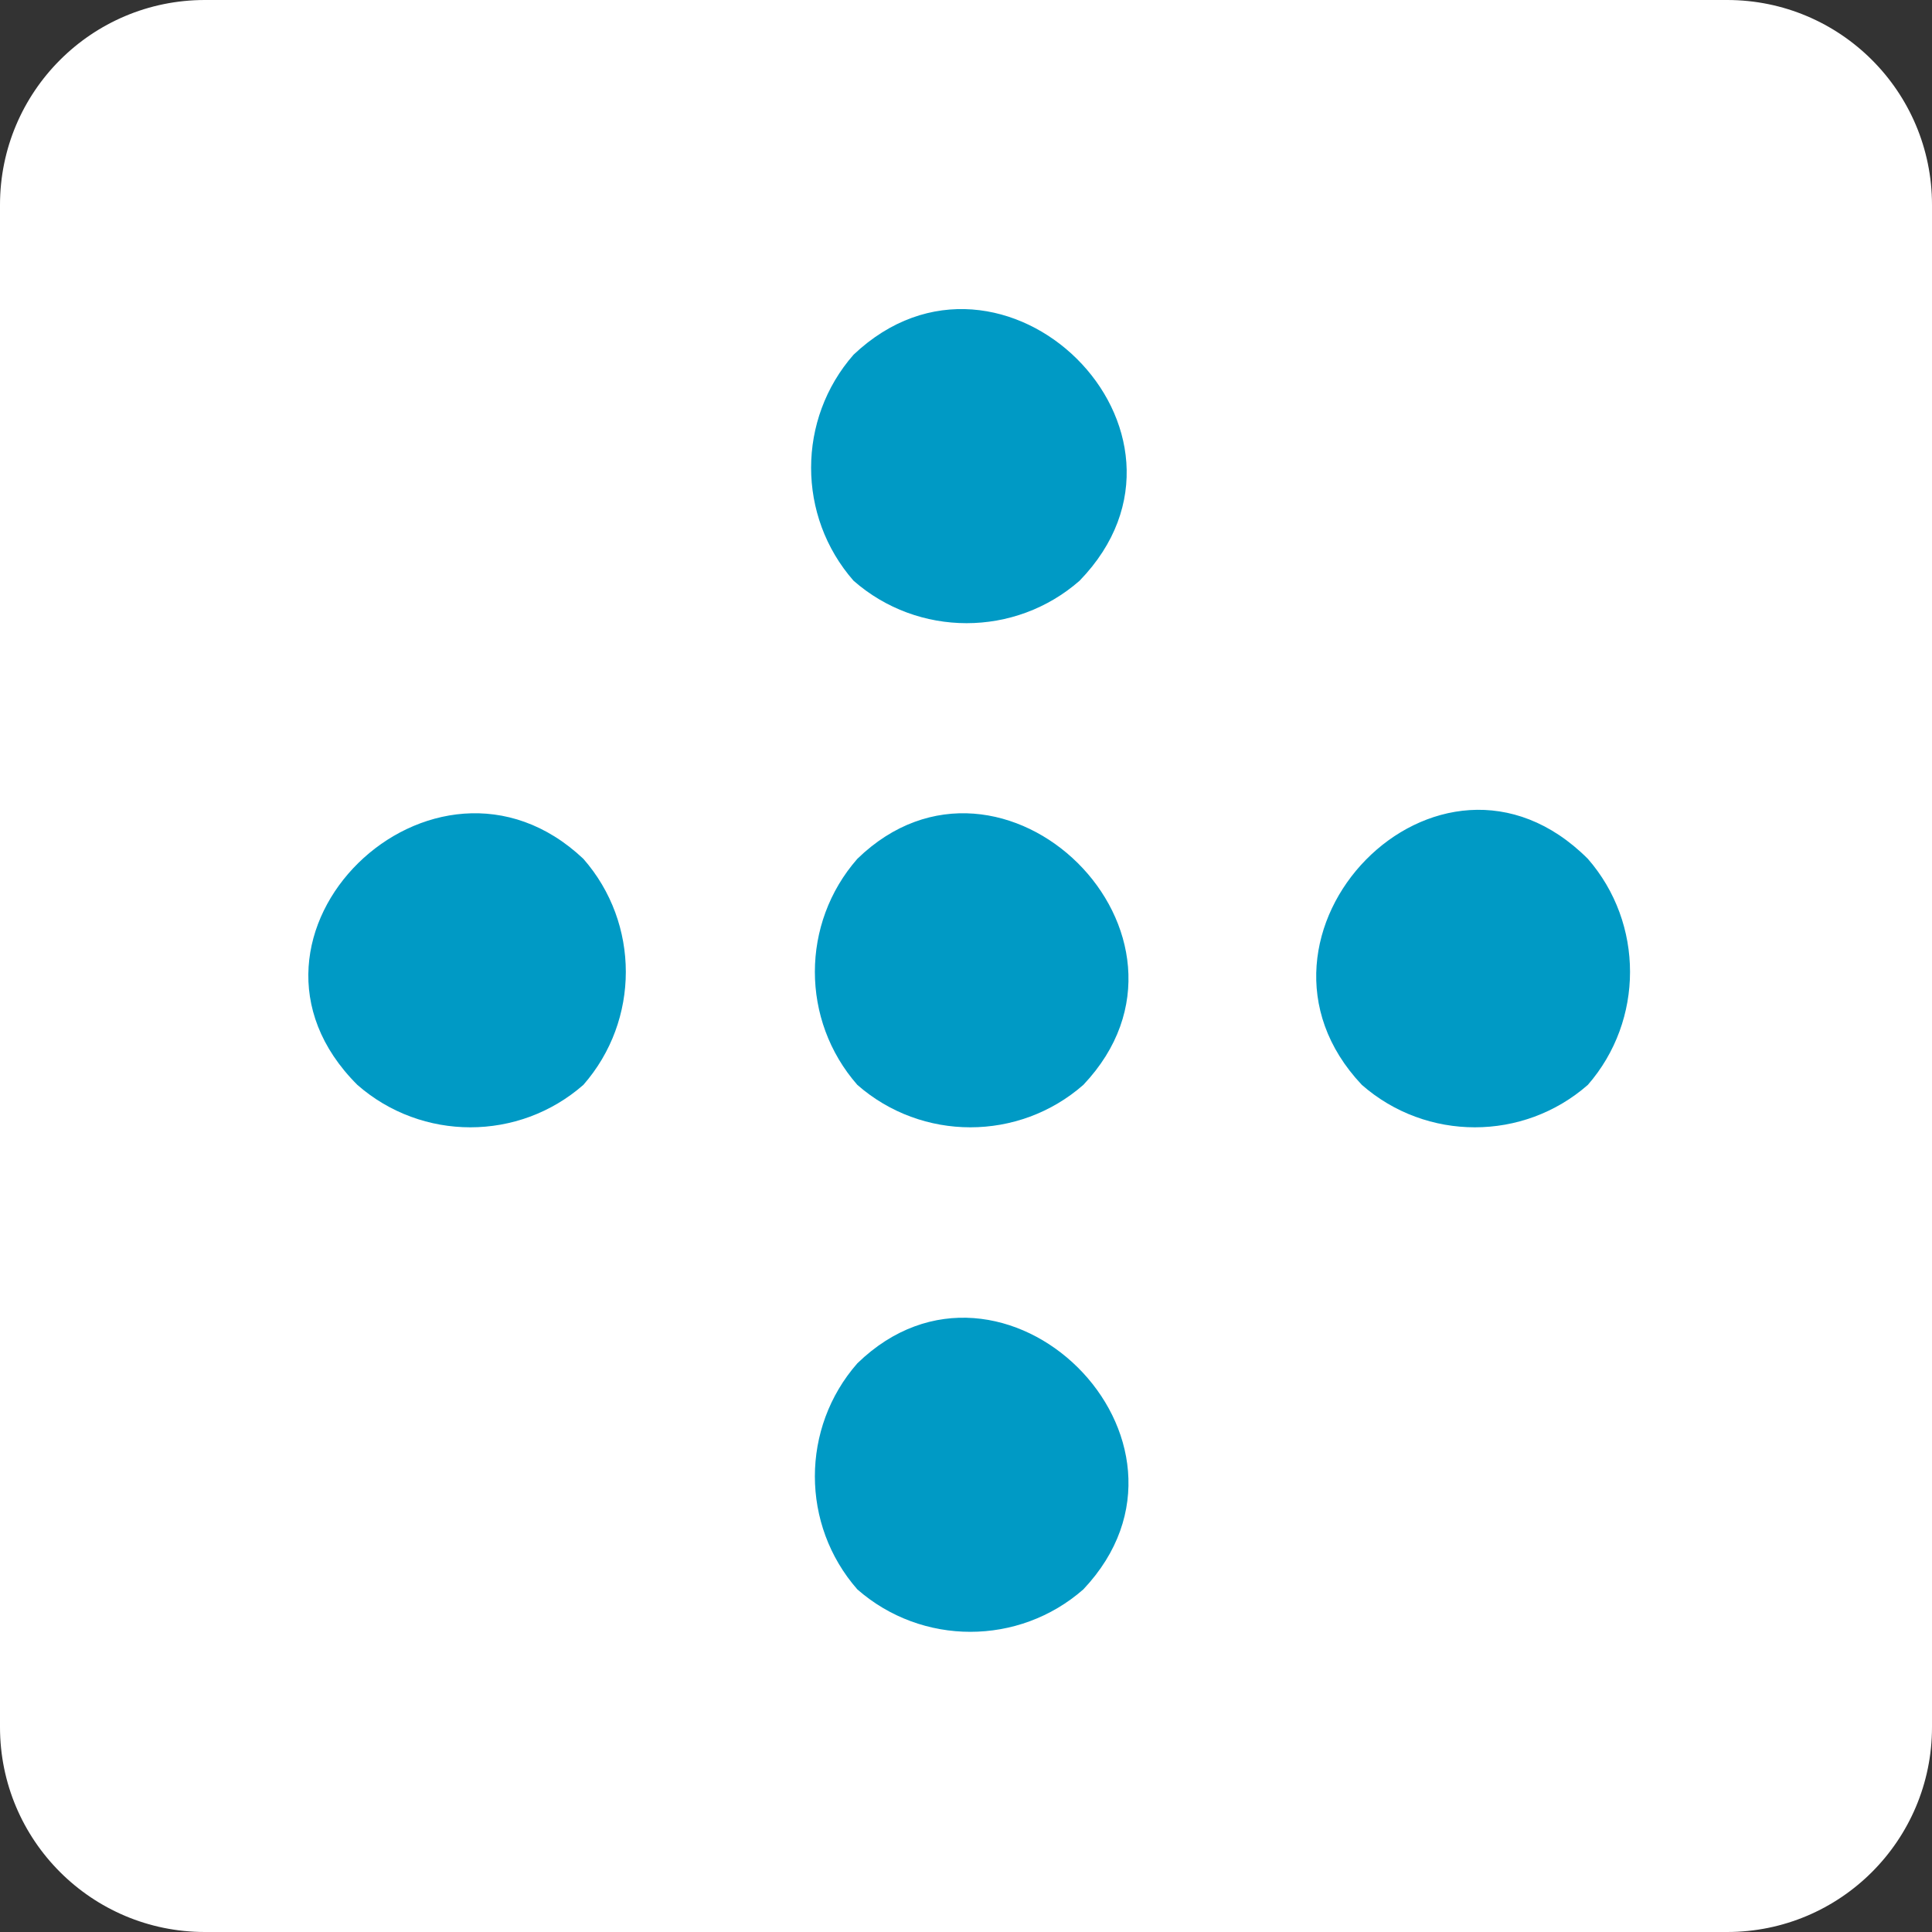 <?xml version="1.0" encoding="utf-8"?>
<!-- Generator: Adobe Illustrator 27.5.0, SVG Export Plug-In . SVG Version: 6.00 Build 0)  -->
<svg version="1.1" id="Layer_1" xmlns="http://www.w3.org/2000/svg" xmlns:xlink="http://www.w3.org/1999/xlink" x="0px" y="0px"
	 width="512px" height="512px" viewBox="0 0 512 512" style="enable-background:new 0 0 512 512;" xml:space="preserve">
<rect x="0" y="0" width="512" height="512" fill="#333333" stroke="none"/>
<style type="text/css">
	.st0{fill:#FFFFFF;}
	.st1{fill:#009AC5;}
</style>
<path class="st0" d="M457.7,512H54.3C24.3,512,0,487.7,0,457.7V54.3C0,24.3,24.3,0,54.3,0h403.4c30,0,54.3,24.3,54.3,54.3v403.4
	C512,487.7,487.7,512,457.7,512z"/>
<path id="Path_1" class="st1" d="M286.1,153.9c-17.1,15-42.8,15-59.9,0c-15-17.1-15-42.8,0-59.9C265.7,56.6,324.5,114.3,286.1,153.9
	z M227.2,227.6c-15,17.1-15,42.8,0,59.9c17.1,15,42.8,15,59.9,0C324.5,248,265.7,190.2,227.2,227.6z M227.2,361.3
	c-15,17.1-15,42.8,0,59.9c17.1,15,42.8,15,59.9,0C324.5,381.6,265.7,323.9,227.2,361.3L227.2,361.3z M94.7,287.5
	c17.1,15,42.8,15,59.9,0c15-17.1,15-42.8,0-59.9C115,190.2,55.1,248,94.7,287.5L94.7,287.5z M420.8,227.6
	c-39.6-39.6-97.3,20.3-59.9,59.9c17.1,15,42.8,15,59.9,0C435.7,270.4,435.7,244.7,420.8,227.6z"/>
</svg>
